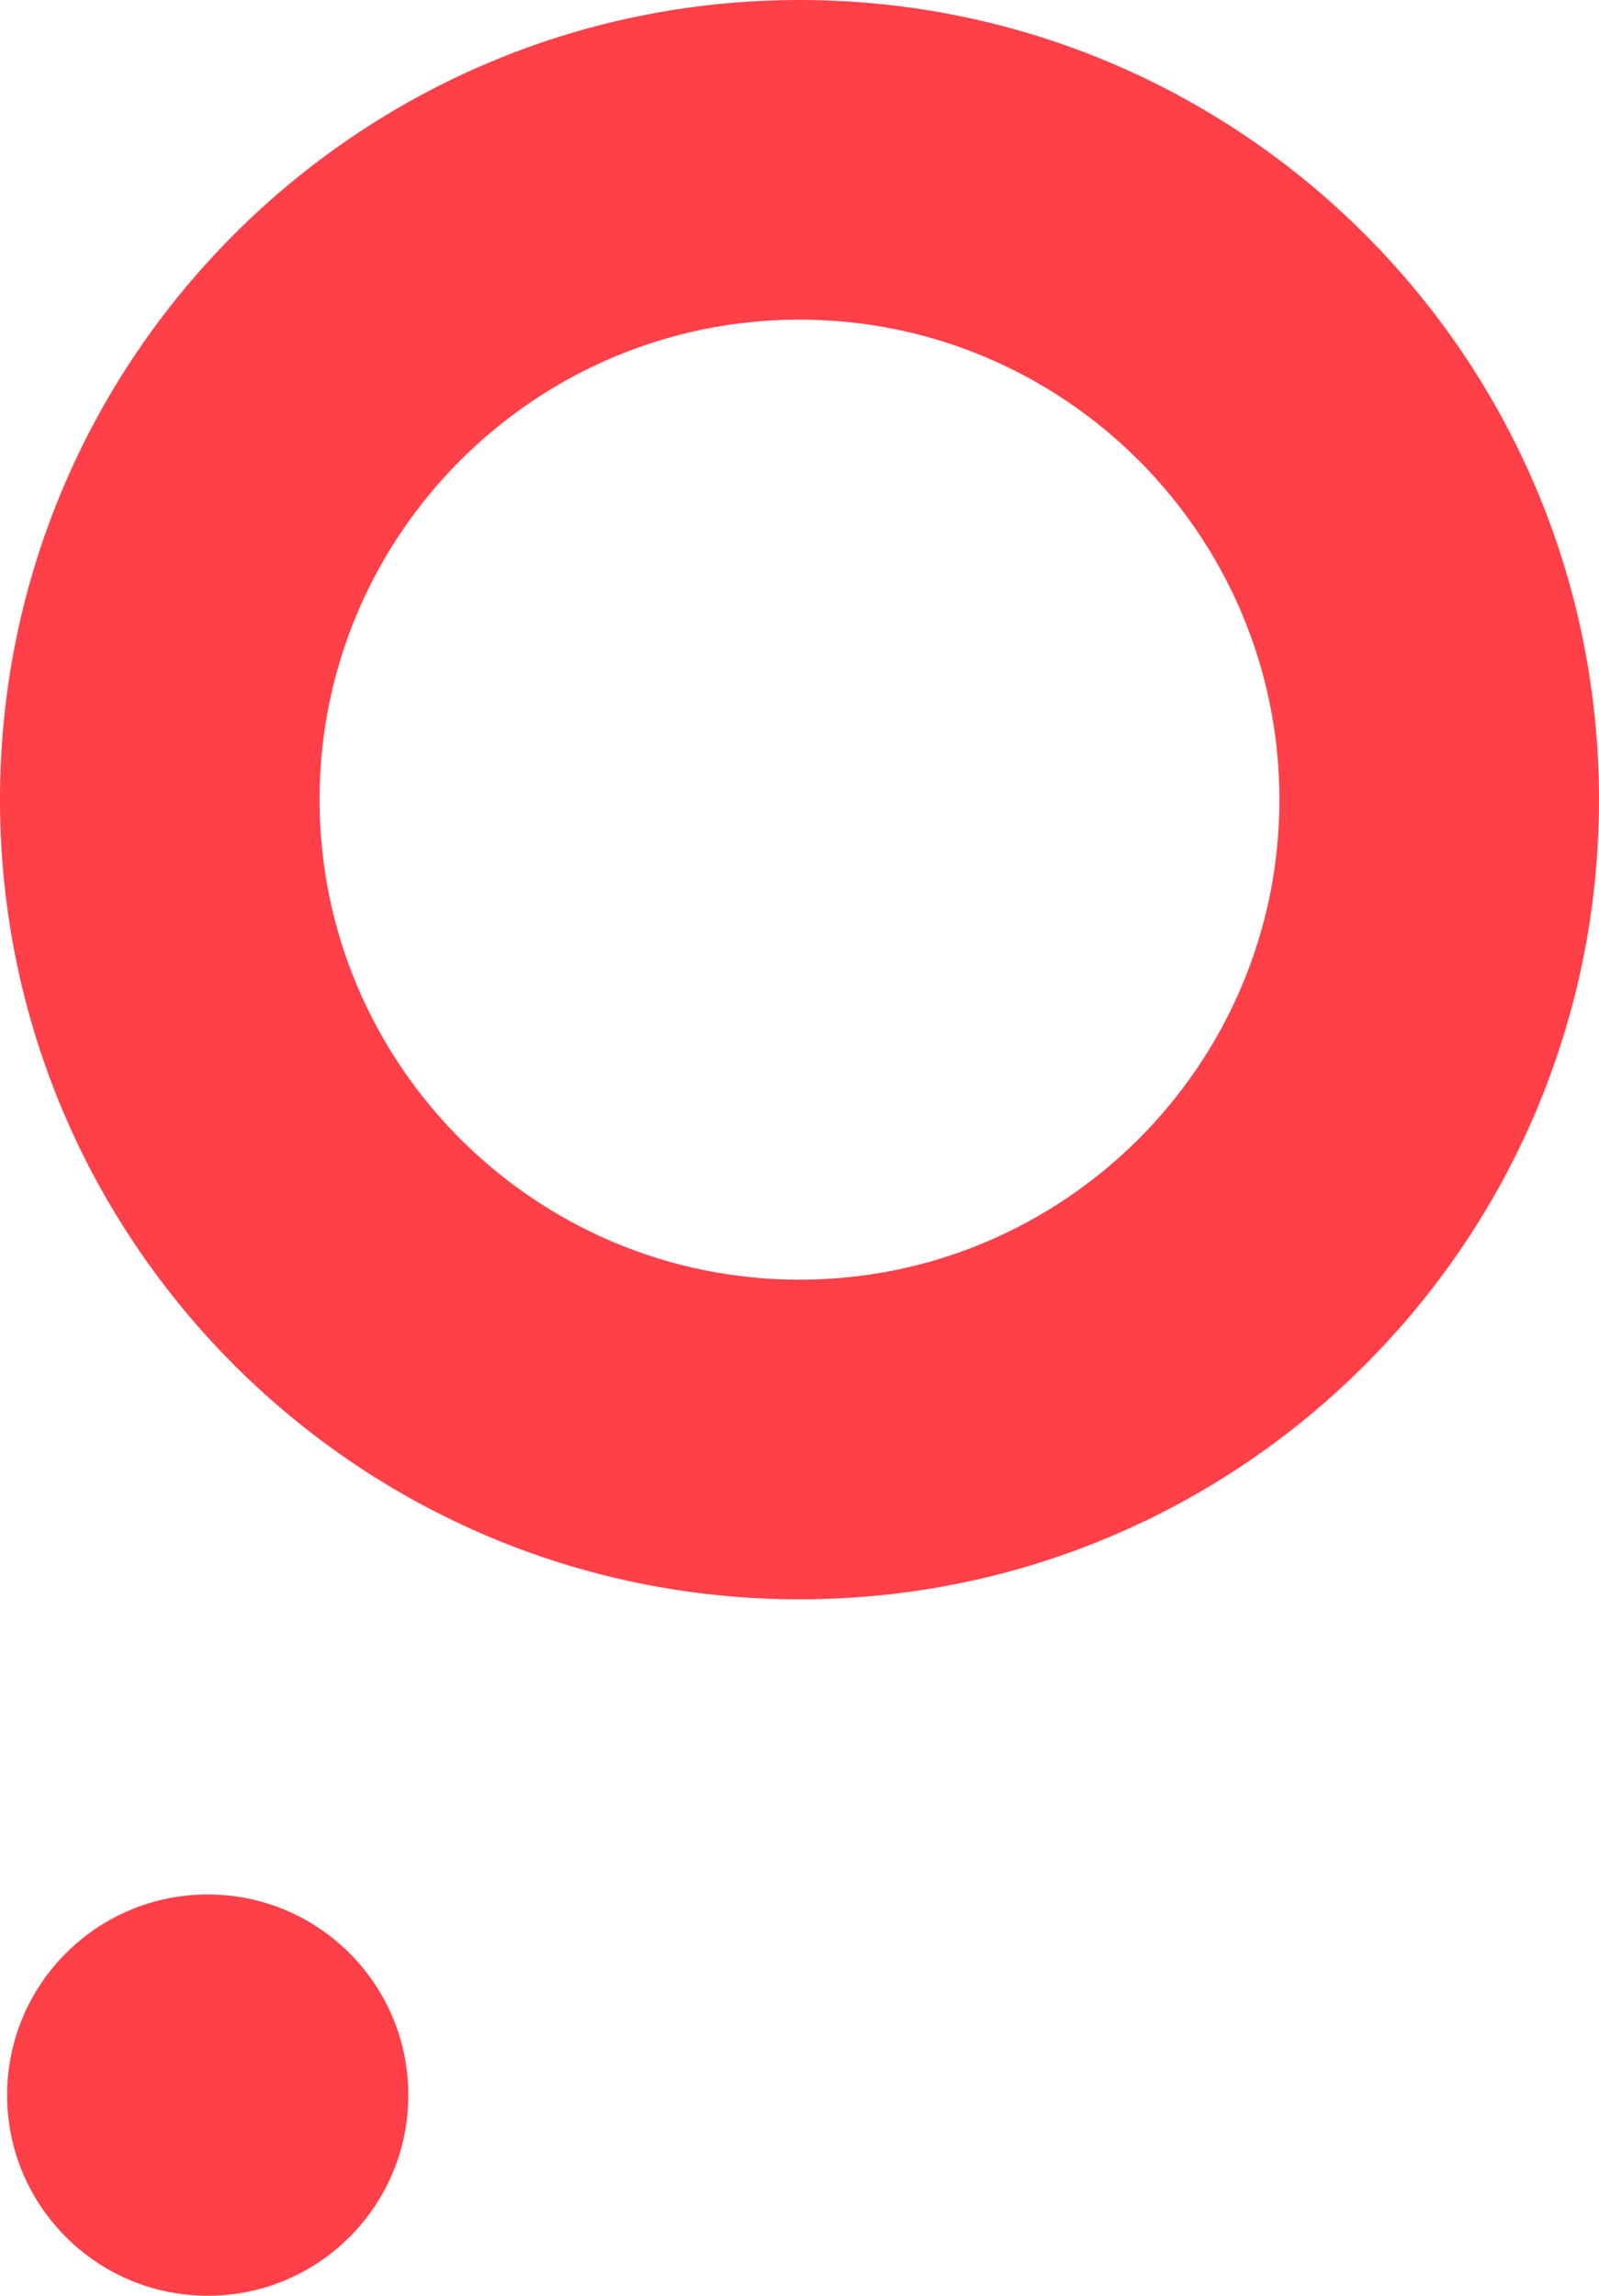 <?xml version="1.0" encoding="UTF-8"?>
<svg id="_レイヤー_2" data-name="レイヤー 2" xmlns="http://www.w3.org/2000/svg" width="146.1" height="209.72" viewBox="0 0 146.1 209.72">
  <defs>
    <style>
      .cls-1 {
        fill: #ff4049;
      }
    </style>
  </defs>
  <g id="design">
    <g>
      <circle class="cls-1" cx="18.98" cy="191.39" r="18.33"/>
      <path class="cls-1" d="M73.05,29.2c24.18,0,43.85,19.67,43.85,43.85s-19.67,43.85-43.85,43.85-43.85-19.67-43.85-43.85,19.67-43.85,43.85-43.85M73.05,0C32.71,0,0,32.71,0,73.05s32.71,73.05,73.05,73.05,73.05-32.71,73.05-73.05S113.39,0,73.05,0h0Z"/>
    </g>
  </g>
</svg>